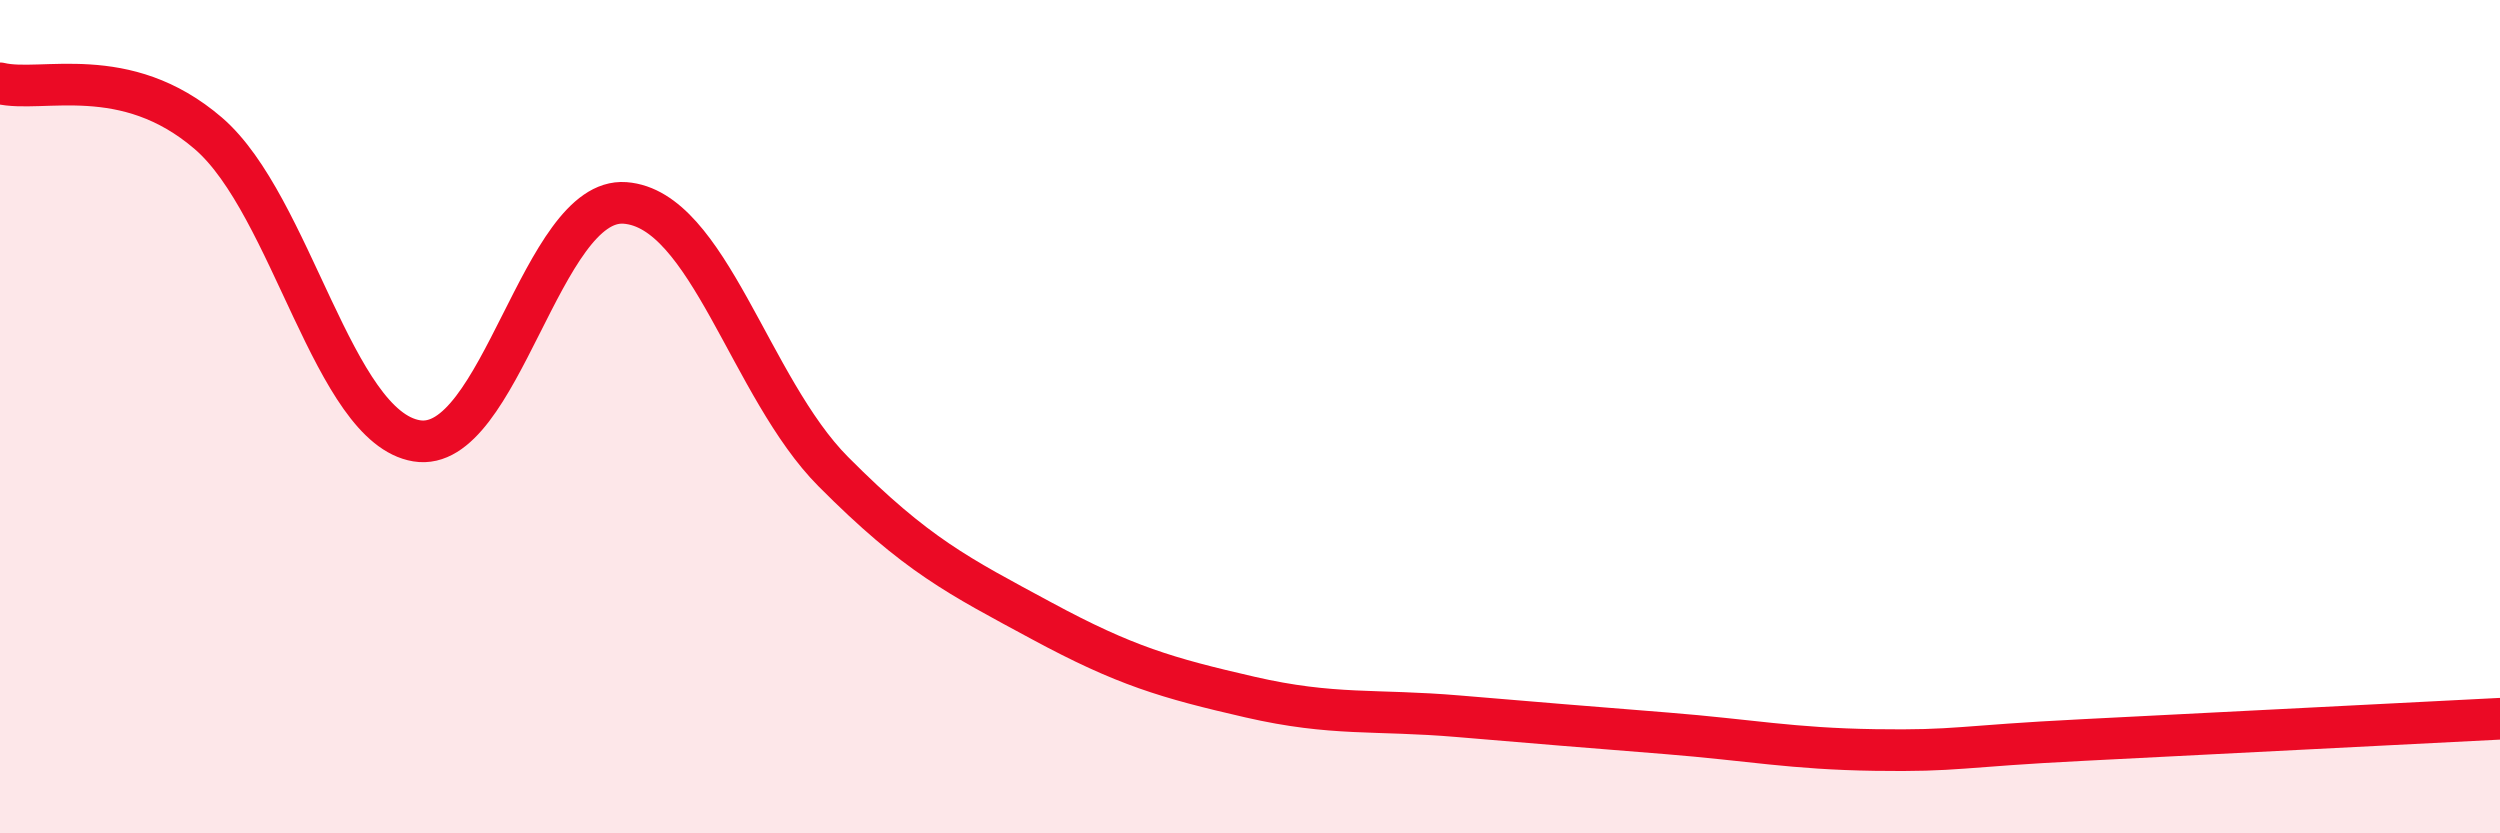 
    <svg width="60" height="20" viewBox="0 0 60 20" xmlns="http://www.w3.org/2000/svg">
      <path
        d="M 0,2 C 1,2.24 3,1.48 5,3.2 C 7,4.92 8,10.25 10,10.58 C 12,10.91 13,4.72 15,4.87 C 17,5.02 18,9.31 20,11.32 C 22,13.33 23,13.82 25,14.9 C 27,15.98 28,16.27 30,16.73 C 32,17.19 33,17.02 35,17.19 C 37,17.36 38,17.44 40,17.6 C 42,17.76 43,17.97 45,18 C 47,18.03 47,17.91 50,17.76 C 53,17.61 58,17.35 60,17.25L60 20L0 20Z"
        fill="#EB0A25"
        opacity="0.1"
        stroke-linecap="round"
        stroke-linejoin="round"
      />
      <path
        d="M 0,2 C 1,2.24 3,1.48 5,3.2 C 7,4.92 8,10.25 10,10.58 C 12,10.91 13,4.72 15,4.87 C 17,5.02 18,9.31 20,11.32 C 22,13.33 23,13.82 25,14.9 C 27,15.98 28,16.27 30,16.73 C 32,17.19 33,17.02 35,17.19 C 37,17.36 38,17.44 40,17.6 C 42,17.76 43,17.97 45,18 C 47,18.03 47,17.91 50,17.76 C 53,17.61 58,17.35 60,17.25"
        stroke="#EB0A25"
        stroke-width="1"
        fill="none"
        stroke-linecap="round"
        stroke-linejoin="round"
      />
    </svg>
  